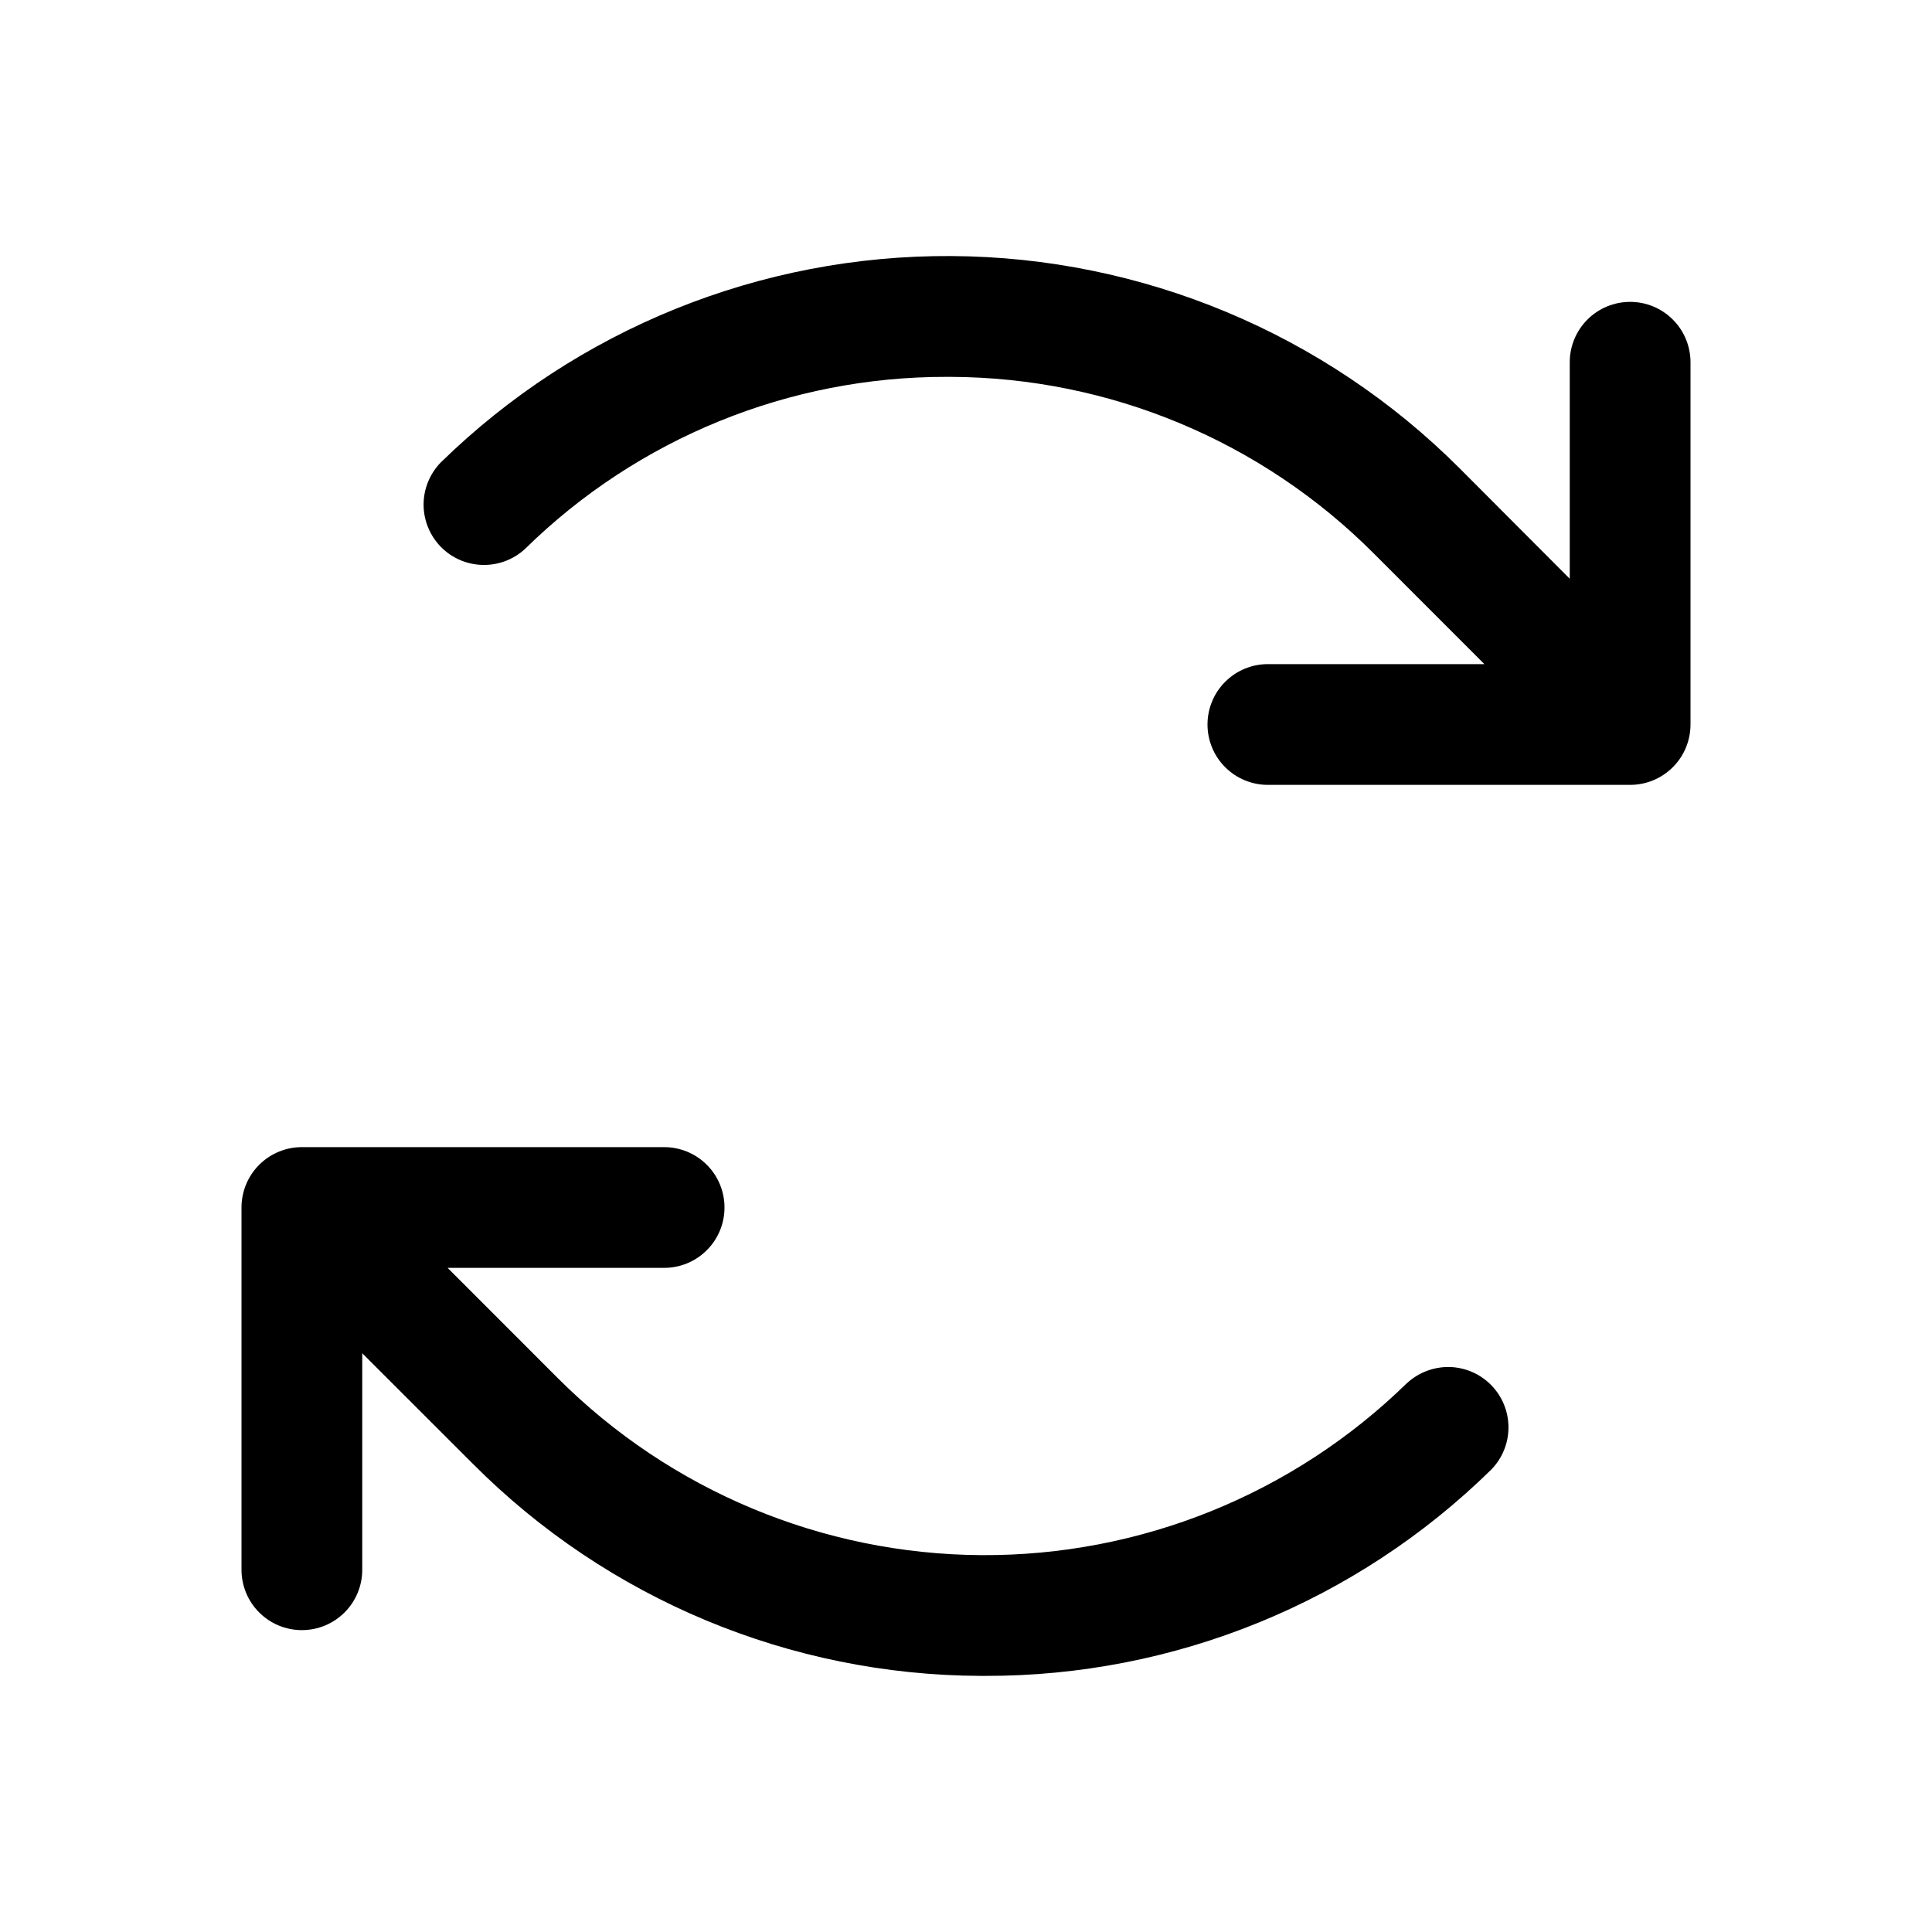 <?xml version="1.0" encoding="UTF-8"?>
<svg xmlns="http://www.w3.org/2000/svg" width="32" height="32" viewBox="0 0 32 32" fill="none">
  <path d="M28 6V12C28 12.265 27.895 12.52 27.707 12.707C27.52 12.895 27.265 13 27 13H21C20.735 13 20.48 12.895 20.293 12.707C20.105 12.52 20 12.265 20 12C20 11.735 20.105 11.48 20.293 11.293C20.48 11.105 20.735 11 21 11H24.586L22.758 9.171C20.899 7.304 18.376 6.251 15.741 6.242H15.685C13.073 6.236 10.563 7.259 8.699 9.089C8.508 9.267 8.255 9.363 7.993 9.357C7.732 9.351 7.484 9.244 7.301 9.057C7.119 8.87 7.016 8.619 7.016 8.358C7.016 8.096 7.119 7.846 7.301 7.659C9.561 5.45 12.6 4.222 15.759 4.241C18.918 4.259 21.943 5.523 24.176 7.757L26 9.586V6C26 5.735 26.105 5.48 26.293 5.293C26.48 5.105 26.735 5 27 5C27.265 5 27.52 5.105 27.707 5.293C27.895 5.48 28 5.735 28 6ZM23.301 22.911C21.419 24.75 18.887 25.773 16.255 25.758C13.623 25.742 11.104 24.69 9.242 22.829L7.414 21H11C11.265 21 11.52 20.895 11.707 20.707C11.895 20.52 12 20.265 12 20C12 19.735 11.895 19.48 11.707 19.293C11.52 19.105 11.265 19 11 19H5C4.735 19 4.48 19.105 4.293 19.293C4.105 19.48 4 19.735 4 20V26C4 26.265 4.105 26.52 4.293 26.707C4.48 26.895 4.735 27 5 27C5.265 27 5.52 26.895 5.707 26.707C5.895 26.52 6 26.265 6 26V22.414L7.829 24.242C10.059 26.484 13.088 27.748 16.25 27.758H16.316C19.451 27.765 22.463 26.538 24.7 24.341C24.883 24.154 24.985 23.904 24.985 23.642C24.985 23.381 24.883 23.13 24.7 22.943C24.517 22.756 24.269 22.648 24.008 22.642C23.747 22.637 23.494 22.733 23.302 22.911H23.301Z" fill="black"></path>
</svg>
